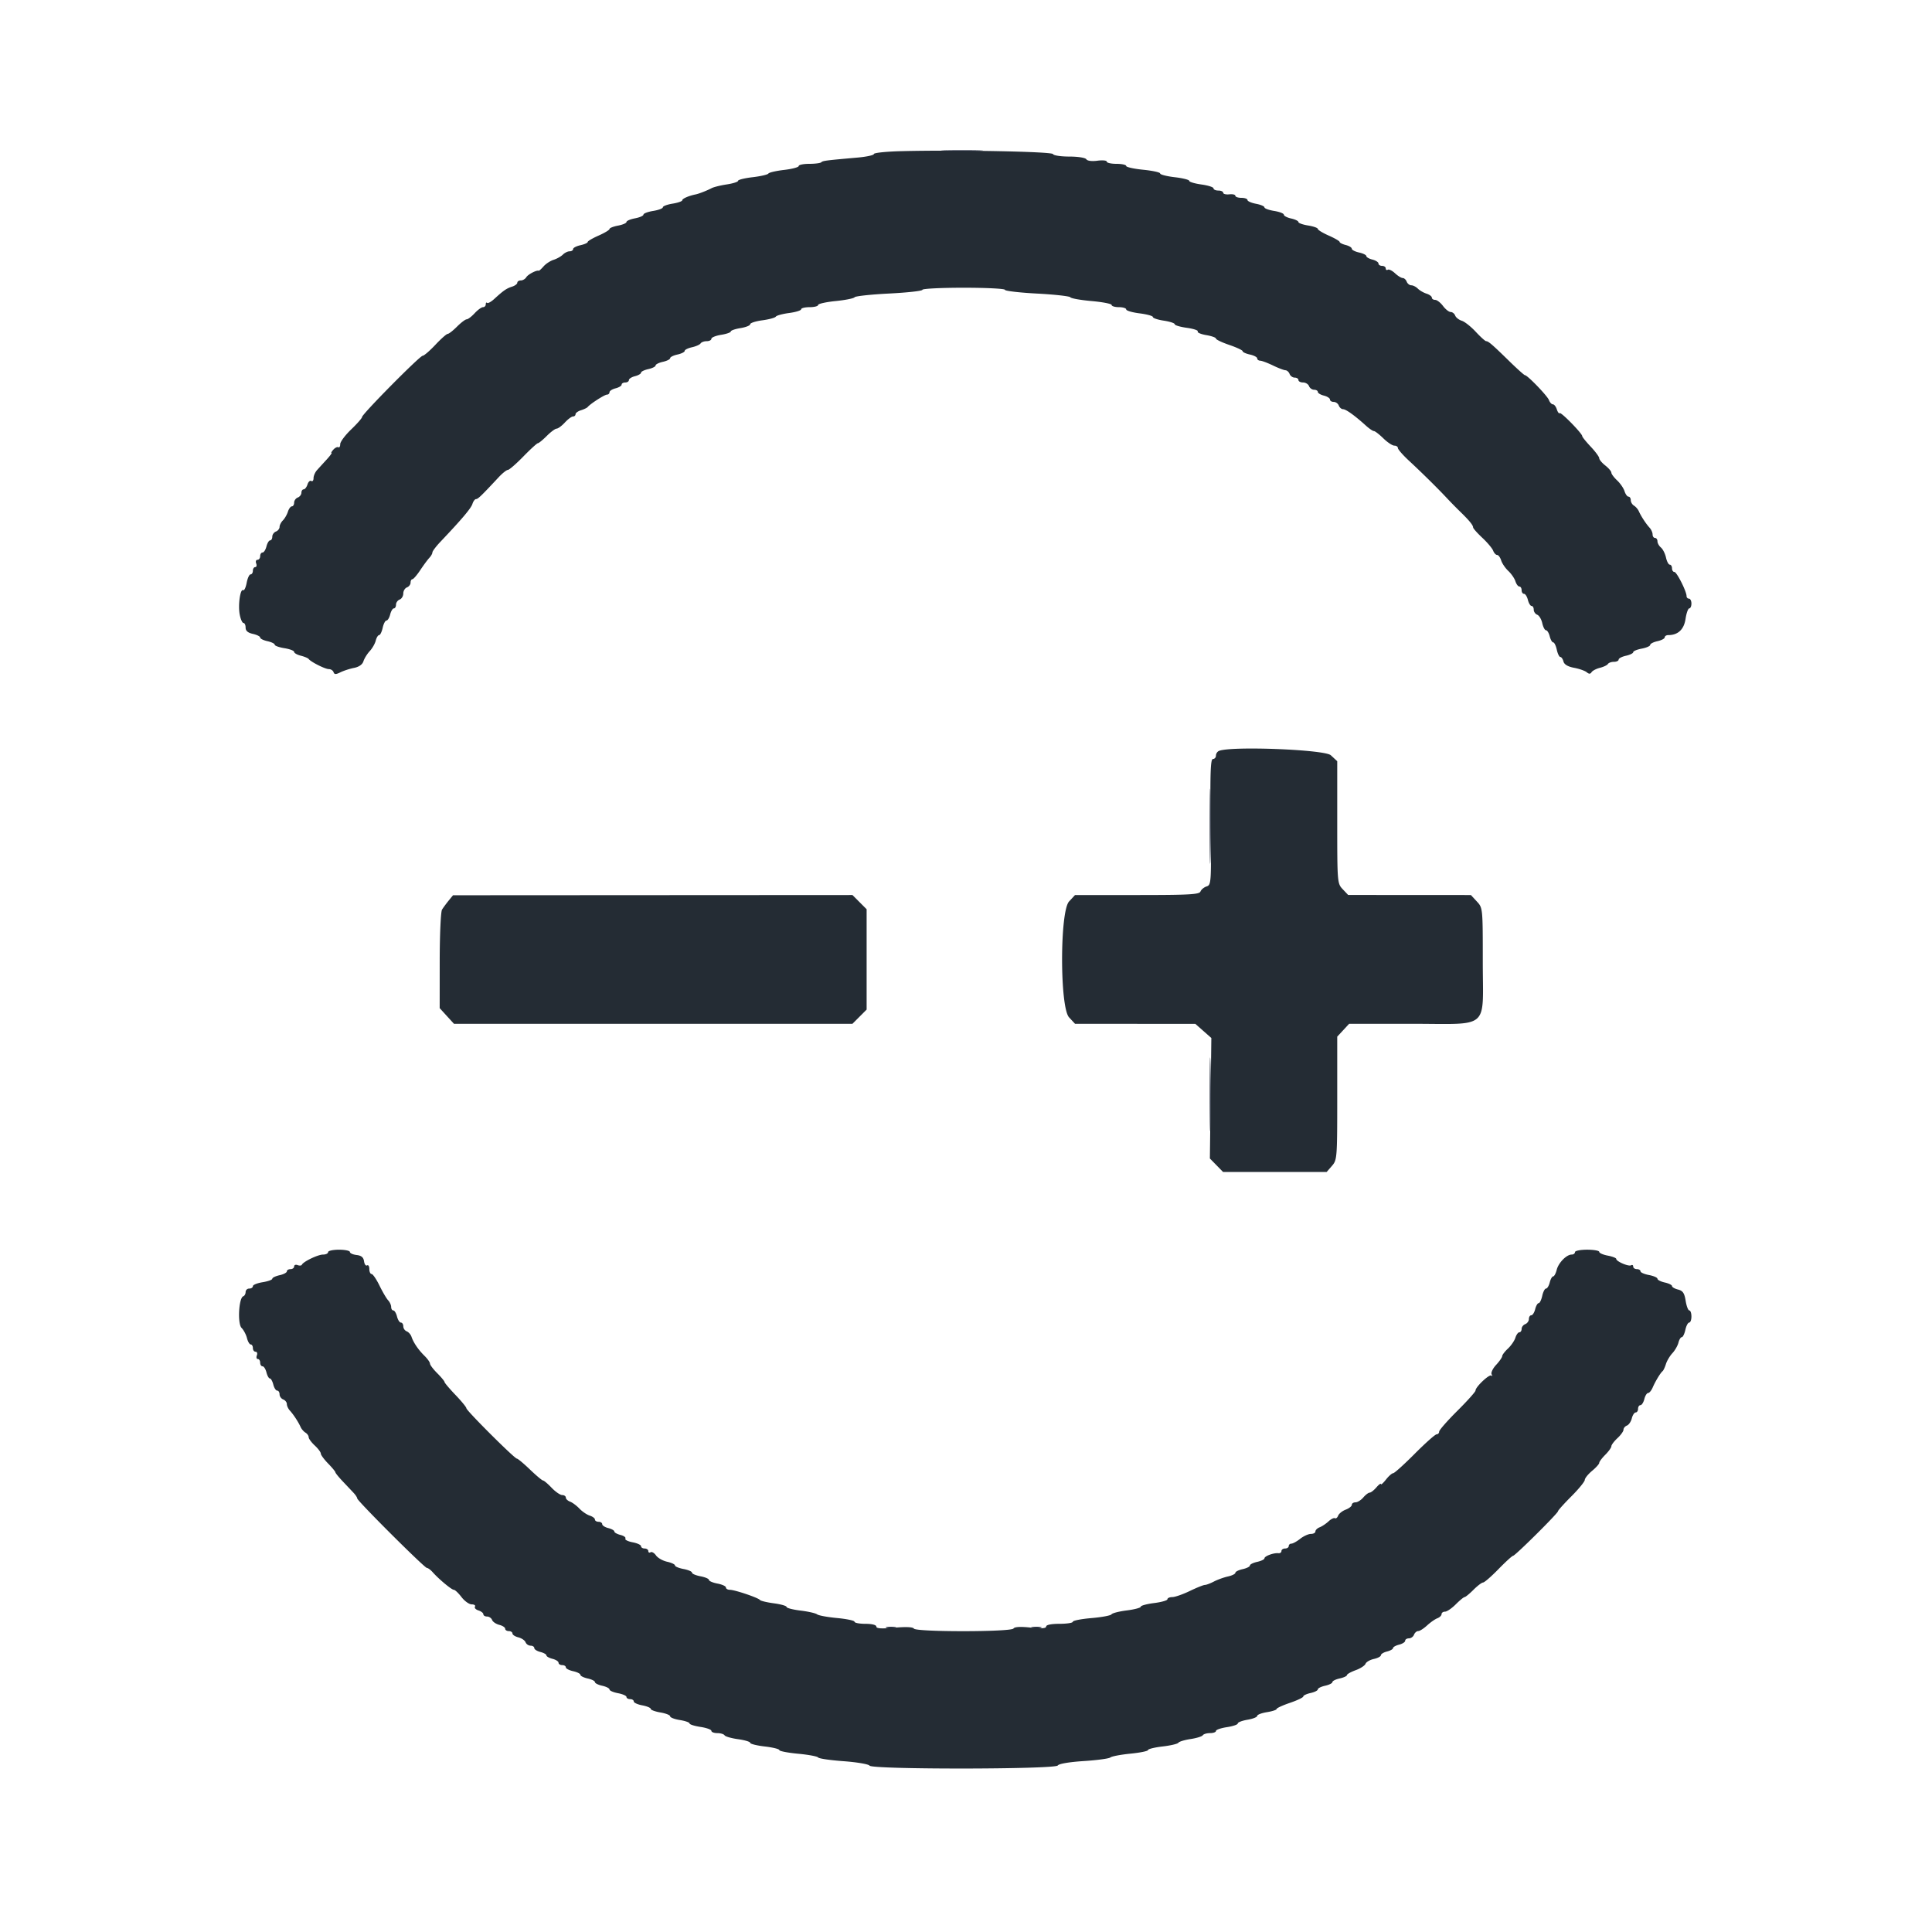 <svg xmlns="http://www.w3.org/2000/svg" width="250" height="250" fill="none"><path fill="#242C34" fill-rule="evenodd" d="M116.615 19.56c-1.943.05-3.533.214-3.533.367 0 .152-.952.36-2.118.463-4.159.367-4.493.411-4.691.609-.11.111-.812.201-1.56.201-.749 0-1.361.128-1.361.284 0 .155-.847.382-1.884.503-1.036.12-1.954.332-2.04.47-.085.14-1.004.352-2.04.473-1.035.12-1.883.33-1.883.466s-.656.346-1.46.467c-.802.12-1.685.339-1.961.484-.603.318-1.638.722-2.073.81-.894.18-1.726.545-1.726.755 0 .13-.565.328-1.256.439-.69.11-1.255.322-1.255.47 0 .15-.566.362-1.256.473-.69.11-1.256.325-1.256.476 0 .152-.494.369-1.098.482-.605.114-1.099.326-1.099.472 0 .145-.495.358-1.099.471-.604.113-1.098.31-1.098.437 0 .125-.635.508-1.41.85-.775.341-1.41.715-1.412.832-.003.115-.428.303-.945.417-.518.114-.942.337-.942.496 0 .16-.202.29-.448.29-.247 0-.642.193-.878.43-.236.236-.776.54-1.2.673-.424.134-1.007.516-1.296.849-.288.332-.57.585-.627.563-.274-.11-1.387.472-1.609.84-.139.23-.457.416-.706.416-.251 0-.456.132-.456.295 0 .16-.307.39-.682.51-.718.227-1.108.498-2.31 1.598-.406.371-.816.595-.913.498-.097-.096-.176-.011-.176.191s-.16.366-.356.366c-.196 0-.684.354-1.084.787-.4.432-.864.785-1.031.785-.168 0-.729.425-1.248.943-.517.518-1.062.943-1.208.943-.147 0-.866.637-1.596 1.415-.732.778-1.47 1.415-1.642 1.415-.368 0-7.844 7.558-7.844 7.93 0 .139-.636.863-1.413 1.608-.777.746-1.413 1.6-1.413 1.9 0 .298-.105.48-.235.4-.129-.077-.417.056-.639.297-.223.24-.335.438-.25.438.086 0-.202.389-.638.865-.436.475-.994 1.088-1.24 1.362-.248.273-.45.742-.45 1.04 0 .298-.13.462-.291.363-.16-.1-.382.103-.492.452-.11.349-.333.633-.494.633-.16 0-.292.198-.292.438 0 .241-.212.52-.471.62-.259.098-.47.397-.47.662 0 .264-.133.48-.294.48-.16 0-.391.313-.512.693-.121.382-.413.887-.649 1.123-.236.237-.43.618-.43.846 0 .228-.212.496-.47.596-.26.099-.471.398-.471.662 0 .265-.126.482-.28.482-.154 0-.368.354-.477.786-.108.431-.336.785-.505.785-.17 0-.308.212-.308.472 0 .259-.156.47-.347.47-.191 0-.267.213-.167.473s.044.472-.123.472c-.168 0-.305.212-.305.47 0 .26-.135.473-.3.473-.164 0-.391.494-.505 1.097-.113.604-.315 1.029-.45.946-.375-.233-.682 1.906-.45 3.143.114.606.332 1.1.485 1.1.154 0 .279.272.279.603 0 .416.293.669.941.811.518.115.942.327.942.472 0 .146.424.358.943.471.517.115.941.32.941.458 0 .136.565.339 1.256.45.69.11 1.255.325 1.255.477 0 .152.387.374.86.492.473.12.932.311 1.02.427.296.39 2.135 1.311 2.616 1.311.26 0 .533.177.605.394.104.309.295.313.89.019.417-.206 1.21-.464 1.764-.572.64-.126 1.082-.438 1.216-.859.114-.365.48-.953.81-1.309.33-.355.683-.967.78-1.36.099-.392.295-.713.435-.713s.347-.425.462-.943c.113-.518.333-.943.49-.943.155 0 .37-.353.48-.786.108-.432.322-.786.477-.786.153 0 .278-.217.278-.482 0-.264.212-.562.472-.662.26-.099.47-.452.47-.785s.212-.687.471-.786c.26-.1.472-.378.472-.62 0-.24.106-.439.235-.439s.588-.531 1.02-1.179c.43-.648.96-1.363 1.177-1.592.215-.229.392-.542.392-.697 0-.154.46-.765 1.02-1.358 2.789-2.94 3.98-4.348 4.16-4.918.11-.346.32-.627.468-.627.25 0 .685-.42 2.926-2.825.485-.52 1.021-.948 1.19-.948.17 0 1.067-.778 1.994-1.728.927-.951 1.78-1.73 1.894-1.73.115 0 .632-.424 1.15-.942.519-.519 1.091-.943 1.274-.943.182 0 .66-.354 1.06-.785.4-.434.875-.787 1.055-.787.182 0 .33-.132.33-.293 0-.16.317-.393.706-.513.388-.122.777-.309.863-.415.338-.416 2.19-1.608 2.5-1.608.178 0 .326-.139.326-.308 0-.17.353-.398.784-.506.431-.109.785-.324.785-.477 0-.155.212-.28.47-.28.26 0 .472-.14.472-.31 0-.169.353-.396.785-.504.43-.109.784-.313.784-.453 0-.141.424-.349.941-.463.52-.114.943-.326.943-.471 0-.145.424-.357.942-.472.517-.113.941-.326.941-.47 0-.147.424-.36.942-.473.517-.113.941-.325.941-.472 0-.145.423-.356.94-.47.514-.114 1.017-.337 1.116-.497.099-.158.453-.289.788-.289s.609-.14.609-.311c0-.17.565-.401 1.256-.512.69-.11 1.255-.306 1.255-.434 0-.13.566-.325 1.256-.436.69-.11 1.256-.337 1.256-.501 0-.165.71-.394 1.577-.509.867-.116 1.649-.328 1.739-.473.089-.145.864-.357 1.719-.47.856-.114 1.557-.331 1.557-.481 0-.152.494-.275 1.099-.275.604 0 1.099-.127 1.099-.282 0-.156 1.024-.384 2.275-.51 1.252-.124 2.352-.346 2.444-.49.093-.147 2.106-.364 4.474-.483 2.367-.12 4.304-.336 4.304-.483 0-.146 2.402-.267 5.337-.267 2.934 0 5.336.121 5.336.269 0 .146 1.867.366 4.149.486 2.284.121 4.225.337 4.317.48.091.145 1.331.364 2.756.49 1.424.125 2.589.354 2.589.508 0 .155.424.282.942.282.519 0 .943.132.943.292 0 .16.777.389 1.725.508.95.119 1.727.332 1.727.475 0 .142.636.355 1.412.47.777.118 1.413.325 1.413.463 0 .136.706.346 1.57.465.863.119 1.498.331 1.411.473-.087.141.407.352 1.099.47.691.116 1.257.318 1.257.448s.777.5 1.726.823c.95.324 1.727.688 1.727.811 0 .125.424.319.941.432.518.114.942.338.942.497 0 .16.176.294.392.3.216.006.957.284 1.648.618.69.334 1.418.612 1.615.618.197.005.44.222.539.482.099.26.397.472.662.472.264 0 .481.142.481.314 0 .173.267.314.593.314.328 0 .676.212.776.472.098.259.397.471.661.471s.48.127.48.28c0 .154.353.37.786.477.431.109.784.337.784.507 0 .17.217.308.481.308s.562.212.661.471c.099.26.348.472.55.472.372 0 1.515.82 2.954 2.122.43.39.898.708 1.039.708.142 0 .691.424 1.221.942.53.519 1.17.943 1.423.943.254 0 .461.14.461.311 0 .172.649.915 1.443 1.65 1.671 1.55 3.681 3.532 4.899 4.834a60.43 60.43 0 0 0 1.726 1.759c1.152 1.118 1.662 1.74 1.662 2.024 0 .127.537.733 1.195 1.35.656.614 1.287 1.365 1.402 1.668.115.302.346.55.511.55.167 0 .403.318.525.707.122.39.539 1.004.926 1.365.387.362.801.963.919 1.337.119.372.346.677.508.677.161 0 .293.212.293.472s.138.472.308.472c.169 0 .396.353.504.785.108.432.323.785.477.785.154 0 .281.218.281.482 0 .265.202.56.45.655.249.095.543.587.653 1.09.111.504.329.918.485.918.156 0 .371.353.48.785.108.432.311.786.451.786.141 0 .349.424.462.944.113.518.32.943.459.943s.322.263.406.585c.101.386.567.663 1.37.815.67.124 1.406.383 1.635.572.302.25.475.249.63-.004.119-.19.603-.445 1.078-.565.475-.118.941-.342 1.036-.496.095-.154.447-.28.781-.28.335 0 .609-.13.609-.288 0-.16.424-.383.942-.497.519-.115.943-.322.943-.462s.494-.347 1.098-.46c.604-.113 1.099-.33 1.099-.482 0-.15.424-.368.941-.483.518-.113.942-.336.942-.496 0-.159.206-.29.456-.29 1.256 0 2.031-.724 2.235-2.087.112-.754.33-1.37.484-1.37.152 0 .278-.283.278-.628 0-.346-.142-.63-.315-.63a.323.323 0 0 1-.313-.331c0-.612-1.268-3.126-1.577-3.126-.169 0-.307-.212-.307-.472 0-.259-.129-.47-.288-.47-.159 0-.38-.415-.491-.922-.111-.507-.406-1.09-.653-1.296-.249-.206-.451-.57-.451-.808 0-.237-.141-.433-.314-.433-.173 0-.314-.202-.314-.448 0-.248-.177-.643-.392-.879-.471-.513-1.103-1.481-1.391-2.13-.115-.26-.397-.586-.626-.724-.228-.137-.416-.456-.416-.707 0-.25-.131-.456-.292-.456-.162 0-.393-.318-.515-.706-.122-.39-.556-1.02-.962-1.4-.408-.38-.742-.831-.742-1 0-.168-.353-.584-.784-.924-.433-.34-.786-.764-.786-.944 0-.178-.494-.85-1.099-1.491-.604-.642-1.098-1.253-1.098-1.36 0-.346-2.744-3.152-2.916-2.981-.091.091-.258-.127-.373-.487-.113-.358-.342-.651-.509-.651-.167 0-.396-.248-.509-.55-.206-.549-2.784-3.223-3.107-3.223-.094 0-1.002-.813-2.019-1.807-2.203-2.154-2.711-2.593-3.001-2.593-.121 0-.726-.548-1.347-1.216-.621-.668-1.434-1.311-1.806-1.427-.373-.116-.757-.417-.854-.67-.096-.253-.358-.46-.582-.46-.223 0-.672-.353-.996-.786-.323-.432-.781-.785-1.016-.785-.234 0-.427-.132-.427-.293 0-.161-.312-.393-.692-.514-.38-.12-.885-.413-1.121-.65-.235-.236-.615-.43-.844-.43-.228 0-.496-.211-.596-.471-.099-.26-.331-.47-.518-.47-.185 0-.634-.279-.998-.62-.364-.34-.782-.543-.928-.452-.148.09-.267.015-.267-.168s-.212-.333-.471-.333-.471-.14-.471-.309c0-.17-.353-.397-.785-.505-.431-.108-.784-.312-.784-.453 0-.14-.424-.348-.942-.463-.518-.113-.941-.334-.941-.49 0-.156-.354-.372-.786-.48-.431-.109-.786-.288-.787-.4-.002-.11-.638-.48-1.413-.821-.775-.342-1.41-.73-1.41-.861 0-.132-.564-.33-1.254-.442-.691-.11-1.256-.312-1.256-.45 0-.136-.424-.343-.943-.456-.517-.113-.941-.335-.941-.493 0-.157-.565-.375-1.256-.486-.691-.111-1.256-.319-1.256-.461 0-.143-.494-.353-1.098-.466-.604-.114-1.099-.333-1.099-.487 0-.154-.353-.28-.784-.28-.431 0-.785-.121-.785-.27 0-.149-.353-.232-.785-.184-.431.046-.785-.044-.785-.201 0-.158-.282-.287-.628-.287-.345 0-.627-.128-.627-.284 0-.158-.707-.383-1.57-.502-.863-.12-1.569-.33-1.569-.47 0-.14-.848-.353-1.884-.472-1.035-.121-1.883-.338-1.883-.485 0-.145-.989-.36-2.197-.48-1.21-.12-2.197-.34-2.197-.49 0-.152-.566-.275-1.256-.275-.691 0-1.256-.128-1.256-.284 0-.156-.547-.211-1.215-.12-.726.096-1.302.021-1.431-.188-.122-.198-1.083-.35-2.212-.35-1.098 0-2.044-.145-2.102-.321-.108-.324-12.398-.559-19.643-.377Zm41.121 77.605c-.215.088-.392.36-.392.604 0 .245-.177.445-.392.445-.307 0-.372 1.787-.296 8.146.095 7.87.077 8.152-.52 8.342-.34.108-.697.403-.794.657-.148.386-1.451.458-8.206.458h-8.028l-.77.832c-1.206 1.304-1.206 13.694 0 14.997l.77.832 7.784.005 7.783.004 1.037.915 1.035.915-.094 7.795-.095 7.796.853.872.854.873h13.404l.685-.788c.665-.766.684-1.019.684-8.756v-7.968l.77-.831.77-.832h8.016c10.327 0 9.279.908 9.279-8.04 0-6.949-.001-6.957-.77-7.789l-.77-.832-7.941-.005-7.941-.004-.706-.747c-.694-.733-.707-.884-.707-8.655v-7.907l-.83-.77c-.797-.74-12.872-1.21-14.472-.564Zm-99.68 19.374c-.31.382-.697.905-.858 1.165-.162.259-.296 3.233-.3 6.609l-.004 6.139.924 1.013.925 1.013h51.564l.917-.919.917-.919v-12.985l-.917-.918-.917-.92-25.844.015-25.842.015-.566.692Zm-15.601 45.487c0 .173-.296.315-.658.315-.661 0-2.553.911-2.737 1.318-.054.12-.302.141-.549.045-.248-.096-.45-.017-.45.175 0 .191-.212.348-.472.348s-.471.13-.471.289c0 .159-.424.383-.942.496-.517.115-.941.32-.941.457s-.565.339-1.256.45c-.69.11-1.256.341-1.256.511 0 .171-.212.311-.47.311a.46.46 0 0 0-.471.446c0 .245-.137.492-.303.55-.584.201-.763 3.55-.22 4.094.27.271.585.864.698 1.316.114.454.333.825.486.825.155 0 .28.212.28.47 0 .26.157.472.348.472.19 0 .266.213.166.472-.098.259-.044.471.125.471.166 0 .303.212.303.472 0 .259.139.471.308.471.17 0 .397.354.505.787.109.431.307.785.443.785.135 0 .334.354.443.785.108.433.335.787.504.787.17 0 .308.216.308.481 0 .266.212.563.472.662.258.1.47.368.47.596 0 .23.176.609.393.846.47.513 1.101 1.48 1.391 2.13.115.259.396.585.625.722.229.139.416.405.416.593 0 .188.354.67.785 1.07.432.401.785.872.785 1.047 0 .175.424.753.942 1.284.517.53.941 1.041.941 1.134 0 .094.425.619.944 1.168.52.549 1.155 1.222 1.413 1.496.257.274.469.597.469.718 0 .31 8.71 9 9.021 9 .142 0 .475.247.744.55.808.911 2.453 2.279 2.74 2.279.15 0 .595.425.992.943s.992.943 1.322.943c.329 0 .517.132.419.291-.099.161.104.383.452.493.348.111.633.333.633.494 0 .162.215.294.48.294.264 0 .558.199.65.443.094.244.513.529.933.635.42.105.761.33.761.499 0 .17.212.309.472.309.258 0 .47.139.47.308 0 .17.343.395.762.5.42.105.84.391.932.634a.75.75 0 0 0 .65.444c.265 0 .481.138.481.308 0 .169.354.397.785.506.432.108.785.309.785.444s.354.334.785.443c.43.108.784.336.784.506 0 .169.212.307.471.307.26 0 .472.131.472.29 0 .159.422.382.941.497.518.113.942.325.942.471 0 .146.424.358.941.472.518.113.942.325.942.472 0 .145.424.357.942.47.518.115.942.332.942.483 0 .152.494.367 1.098.481.605.113 1.099.333 1.099.487 0 .153.212.279.47.279.26 0 .472.134.472.3 0 .165.494.393 1.098.506.604.113 1.099.32 1.099.459 0 .137.565.346 1.255.463.691.117 1.256.34 1.256.495 0 .156.565.375 1.256.484.69.111 1.255.309 1.255.441 0 .13.636.334 1.413.45.777.117 1.412.345 1.412.507 0 .162.346.295.767.295.422 0 .846.128.942.286.096.156.881.382 1.745.5.862.119 1.569.33 1.569.471 0 .139.847.352 1.884.472 1.035.12 1.883.33 1.883.466 0 .135 1.095.348 2.432.474 1.339.124 2.505.343 2.593.483.089.141 1.572.359 3.297.483 1.725.126 3.236.384 3.359.576.329.511 24.04.489 24.356-.024.135-.219 1.499-.451 3.356-.57 1.72-.111 3.272-.321 3.448-.467.177-.147 1.345-.368 2.597-.492 1.251-.123 2.275-.333 2.275-.467 0-.133.848-.342 1.884-.462 1.037-.12 1.957-.338 2.048-.485.09-.145.797-.359 1.573-.476.775-.116 1.486-.337 1.581-.49.094-.152.516-.278.938-.278.421 0 .766-.125.766-.278 0-.153.636-.374 1.412-.491.777-.117 1.412-.332 1.412-.48 0-.147.565-.363 1.256-.48.691-.116 1.256-.339 1.256-.495 0-.155.565-.373 1.255-.484.691-.11 1.256-.296 1.256-.41 0-.115.777-.473 1.727-.797.949-.323 1.726-.695 1.726-.825 0-.132.424-.332.942-.447.518-.113.941-.325.941-.471 0-.145.424-.357.943-.472.517-.113.941-.325.941-.47 0-.147.424-.359.942-.472.517-.114.941-.309.941-.433 0-.125.504-.409 1.119-.632.617-.223 1.193-.597 1.283-.83.089-.234.574-.515 1.078-.626.503-.11.914-.329.914-.485 0-.156.354-.372.786-.48.431-.109.784-.309.784-.444s.354-.334.785-.443c.432-.108.785-.336.785-.506 0-.17.216-.309.48-.309.266 0 .563-.212.663-.47.098-.26.343-.472.542-.472.2 0 .713-.326 1.143-.724.43-.397 1.03-.817 1.332-.933.302-.116.549-.356.549-.534 0-.178.201-.324.447-.324.245 0 .87-.425 1.388-.943.518-.518 1.034-.943 1.146-.943.114 0 .63-.424 1.148-.943.517-.518 1.078-.942 1.245-.942.166 0 1.062-.779 1.988-1.73.929-.951 1.78-1.728 1.896-1.728.263 0 5.809-5.504 5.809-5.765 0-.108.777-.973 1.726-1.924.95-.95 1.733-1.909 1.74-2.128.008-.22.432-.747.942-1.171.51-.424.928-.89.928-1.036 0-.146.353-.618.786-1.051.431-.432.784-.927.784-1.1 0-.174.353-.643.784-1.044.433-.4.786-.893.786-1.095 0-.202.198-.443.442-.537.244-.094.529-.513.633-.933.106-.419.33-.763.5-.763.169 0 .308-.213.308-.471 0-.26.139-.472.308-.472.169 0 .396-.354.504-.786.109-.433.327-.786.485-.786.158 0 .425-.317.593-.707.353-.818 1.005-1.894 1.285-2.122.106-.086.3-.5.431-.918.131-.42.508-1.054.839-1.409.33-.356.682-.968.781-1.36.097-.392.294-.713.434-.713s.347-.425.461-.944c.114-.519.336-.943.496-.943.158 0 .289-.354.289-.786 0-.431-.123-.785-.274-.785-.15 0-.363-.563-.474-1.253-.159-.991-.362-1.292-.982-1.449-.43-.107-.782-.311-.782-.451s-.424-.349-.941-.462c-.518-.115-.942-.332-.942-.483 0-.151-.494-.367-1.098-.482-.604-.113-1.099-.332-1.099-.485 0-.154-.212-.279-.471-.279-.258 0-.47-.15-.47-.333 0-.183-.122-.258-.271-.166-.313.194-1.922-.494-1.925-.824-.002-.12-.496-.313-1.101-.426-.605-.114-1.099-.333-1.099-.487 0-.154-.706-.279-1.569-.279s-1.57.141-1.57.314c0 .173-.19.315-.422.315-.673 0-1.714 1.061-1.945 1.983-.116.465-.323.845-.458.845s-.334.354-.442.787c-.109.432-.324.785-.48.785-.156 0-.377.425-.49.943-.114.519-.321.943-.461.943-.142 0-.345.354-.454.787-.107.431-.334.785-.504.785-.169 0-.308.217-.308.482s-.212.562-.47.662c-.259.099-.471.378-.471.619s-.132.437-.293.437c-.162 0-.393.319-.515.708-.122.389-.555 1.018-.962 1.4-.408.381-.742.82-.742.976 0 .155-.355.667-.789 1.136-.435.47-.696 1.02-.579 1.225.117.204.106.274-.025.156-.257-.23-2.06 1.464-2.06 1.937 0 .157-1.059 1.34-2.354 2.628-1.295 1.288-2.354 2.499-2.354 2.69a.34.34 0 0 1-.329.347c-.18 0-1.453 1.132-2.829 2.515-1.375 1.383-2.63 2.515-2.788 2.515-.157 0-.58.372-.937.828-.358.455-.652.716-.652.581 0-.137-.263.056-.585.429-.322.372-.715.677-.872.677-.158 0-.528.282-.824.628-.294.345-.75.628-1.011.628-.26 0-.473.145-.473.323 0 .177-.357.458-.793.624-.436.165-.875.516-.975.777-.101.261-.287.408-.415.329-.129-.079-.503.105-.831.411-.328.305-.844.649-1.146.765-.302.115-.549.356-.549.534 0 .178-.264.324-.586.324-.321 0-.945.283-1.383.628-.439.347-.953.63-1.142.63-.188 0-.342.141-.342.314 0 .172-.212.314-.471.314-.26 0-.472.147-.472.328 0 .18-.176.307-.392.28-.589-.072-1.805.374-1.805.661 0 .14-.424.346-.941.46-.518.114-.942.326-.942.471 0 .146-.424.359-.941.472-.519.113-.942.326-.942.472 0 .145-.433.36-.963.476-.53.117-1.342.41-1.805.651-.463.243-.993.442-1.175.443-.184.001-1.066.355-1.961.788-.894.431-1.91.785-2.256.785-.346 0-.63.126-.63.278 0 .153-.777.376-1.725.494-.95.12-1.727.332-1.727.472 0 .14-.813.356-1.805.481-.993.124-1.883.351-1.98.506-.096.155-1.261.373-2.59.486-1.328.113-2.414.325-2.414.473 0 .147-.777.268-1.727.268-1.062 0-1.727.135-1.727.351 0 .244-.61.286-2.009.135-1.31-.14-2.08-.098-2.215.121-.28.454-12.611.464-12.89.011-.129-.208-1.037-.25-2.529-.114-1.657.15-2.33.108-2.33-.147 0-.213-.565-.357-1.413-.357-.776 0-1.412-.121-1.412-.27 0-.147-1.014-.363-2.253-.478-1.239-.116-2.404-.33-2.589-.478-.185-.147-1.15-.367-2.143-.487-.992-.12-1.805-.331-1.805-.469 0-.139-.739-.35-1.641-.47-.904-.12-1.717-.316-1.806-.434-.219-.289-3.255-1.315-3.893-1.315-.28 0-.507-.135-.507-.3 0-.166-.494-.392-1.099-.507-.604-.114-1.098-.326-1.098-.471 0-.146-.495-.358-1.099-.472-.604-.113-1.098-.326-1.098-.471 0-.146-.495-.358-1.099-.472-.605-.113-1.1-.32-1.1-.461 0-.139-.458-.355-1.02-.478-.56-.123-1.206-.491-1.434-.816-.226-.325-.544-.511-.705-.411-.162.099-.294.031-.294-.152s-.212-.333-.47-.333c-.26 0-.471-.134-.471-.3 0-.165-.493-.393-1.096-.506-.602-.113-1.02-.327-.928-.476.091-.149-.193-.361-.631-.472-.439-.11-.798-.311-.798-.446 0-.136-.353-.335-.784-.443-.433-.109-.785-.337-.785-.506 0-.17-.212-.309-.471-.309-.26 0-.471-.132-.471-.293 0-.161-.305-.39-.676-.508-.373-.119-.973-.527-1.335-.909s-.904-.785-1.206-.896c-.302-.111-.55-.349-.55-.527 0-.178-.21-.325-.468-.325-.257 0-.873-.424-1.368-.942-.494-.519-.996-.943-1.113-.943-.117 0-.876-.637-1.687-1.415s-1.572-1.415-1.693-1.415c-.306 0-6.54-6.216-6.54-6.521 0-.137-.636-.913-1.413-1.724-.777-.812-1.413-1.563-1.413-1.669 0-.106-.424-.618-.941-1.136-.52-.518-.942-1.08-.942-1.248 0-.168-.318-.618-.706-1-.804-.79-1.428-1.705-1.688-2.476-.099-.29-.378-.605-.62-.697a.75.75 0 0 1-.44-.65c0-.265-.138-.482-.307-.482-.17 0-.397-.354-.505-.786-.109-.431-.323-.785-.477-.785-.154 0-.28-.202-.28-.45 0-.246-.176-.635-.392-.864-.217-.229-.72-1.087-1.12-1.908-.401-.821-.86-1.493-1.021-1.493-.16 0-.292-.292-.292-.648 0-.356-.13-.566-.291-.467-.161.1-.338-.14-.393-.532-.073-.511-.344-.739-.964-.811-.475-.055-.864-.231-.864-.392s-.636-.294-1.411-.294c-.777 0-1.413.141-1.413.314Z" clip-rule="evenodd"/><path fill="#242C3C" fill-rule="evenodd" d="M122.25 19.548c1.159.06 3.135.06 4.395 0 1.259-.06.311-.109-2.105-.11-2.418 0-3.448.049-2.29.11Zm34.287 87.311c0 4.322.044 6.134.098 4.026.054-2.108.055-5.645 0-7.858-.053-2.215-.098-.49-.098 3.832Zm0 34.734c0 4.236.044 5.969.098 3.852a179.78 179.78 0 0 0 0-7.702c-.054-2.117-.098-.384-.098 3.85Zm-41.806 69.058c.302.08.796.08 1.098 0 .302-.078.055-.142-.549-.142-.605 0-.851.064-.549.142Zm18.834 0c.302.08.795.08 1.099 0 .302-.078.054-.142-.55-.142-.605 0-.852.064-.549.142Z" clip-rule="evenodd"/></svg>